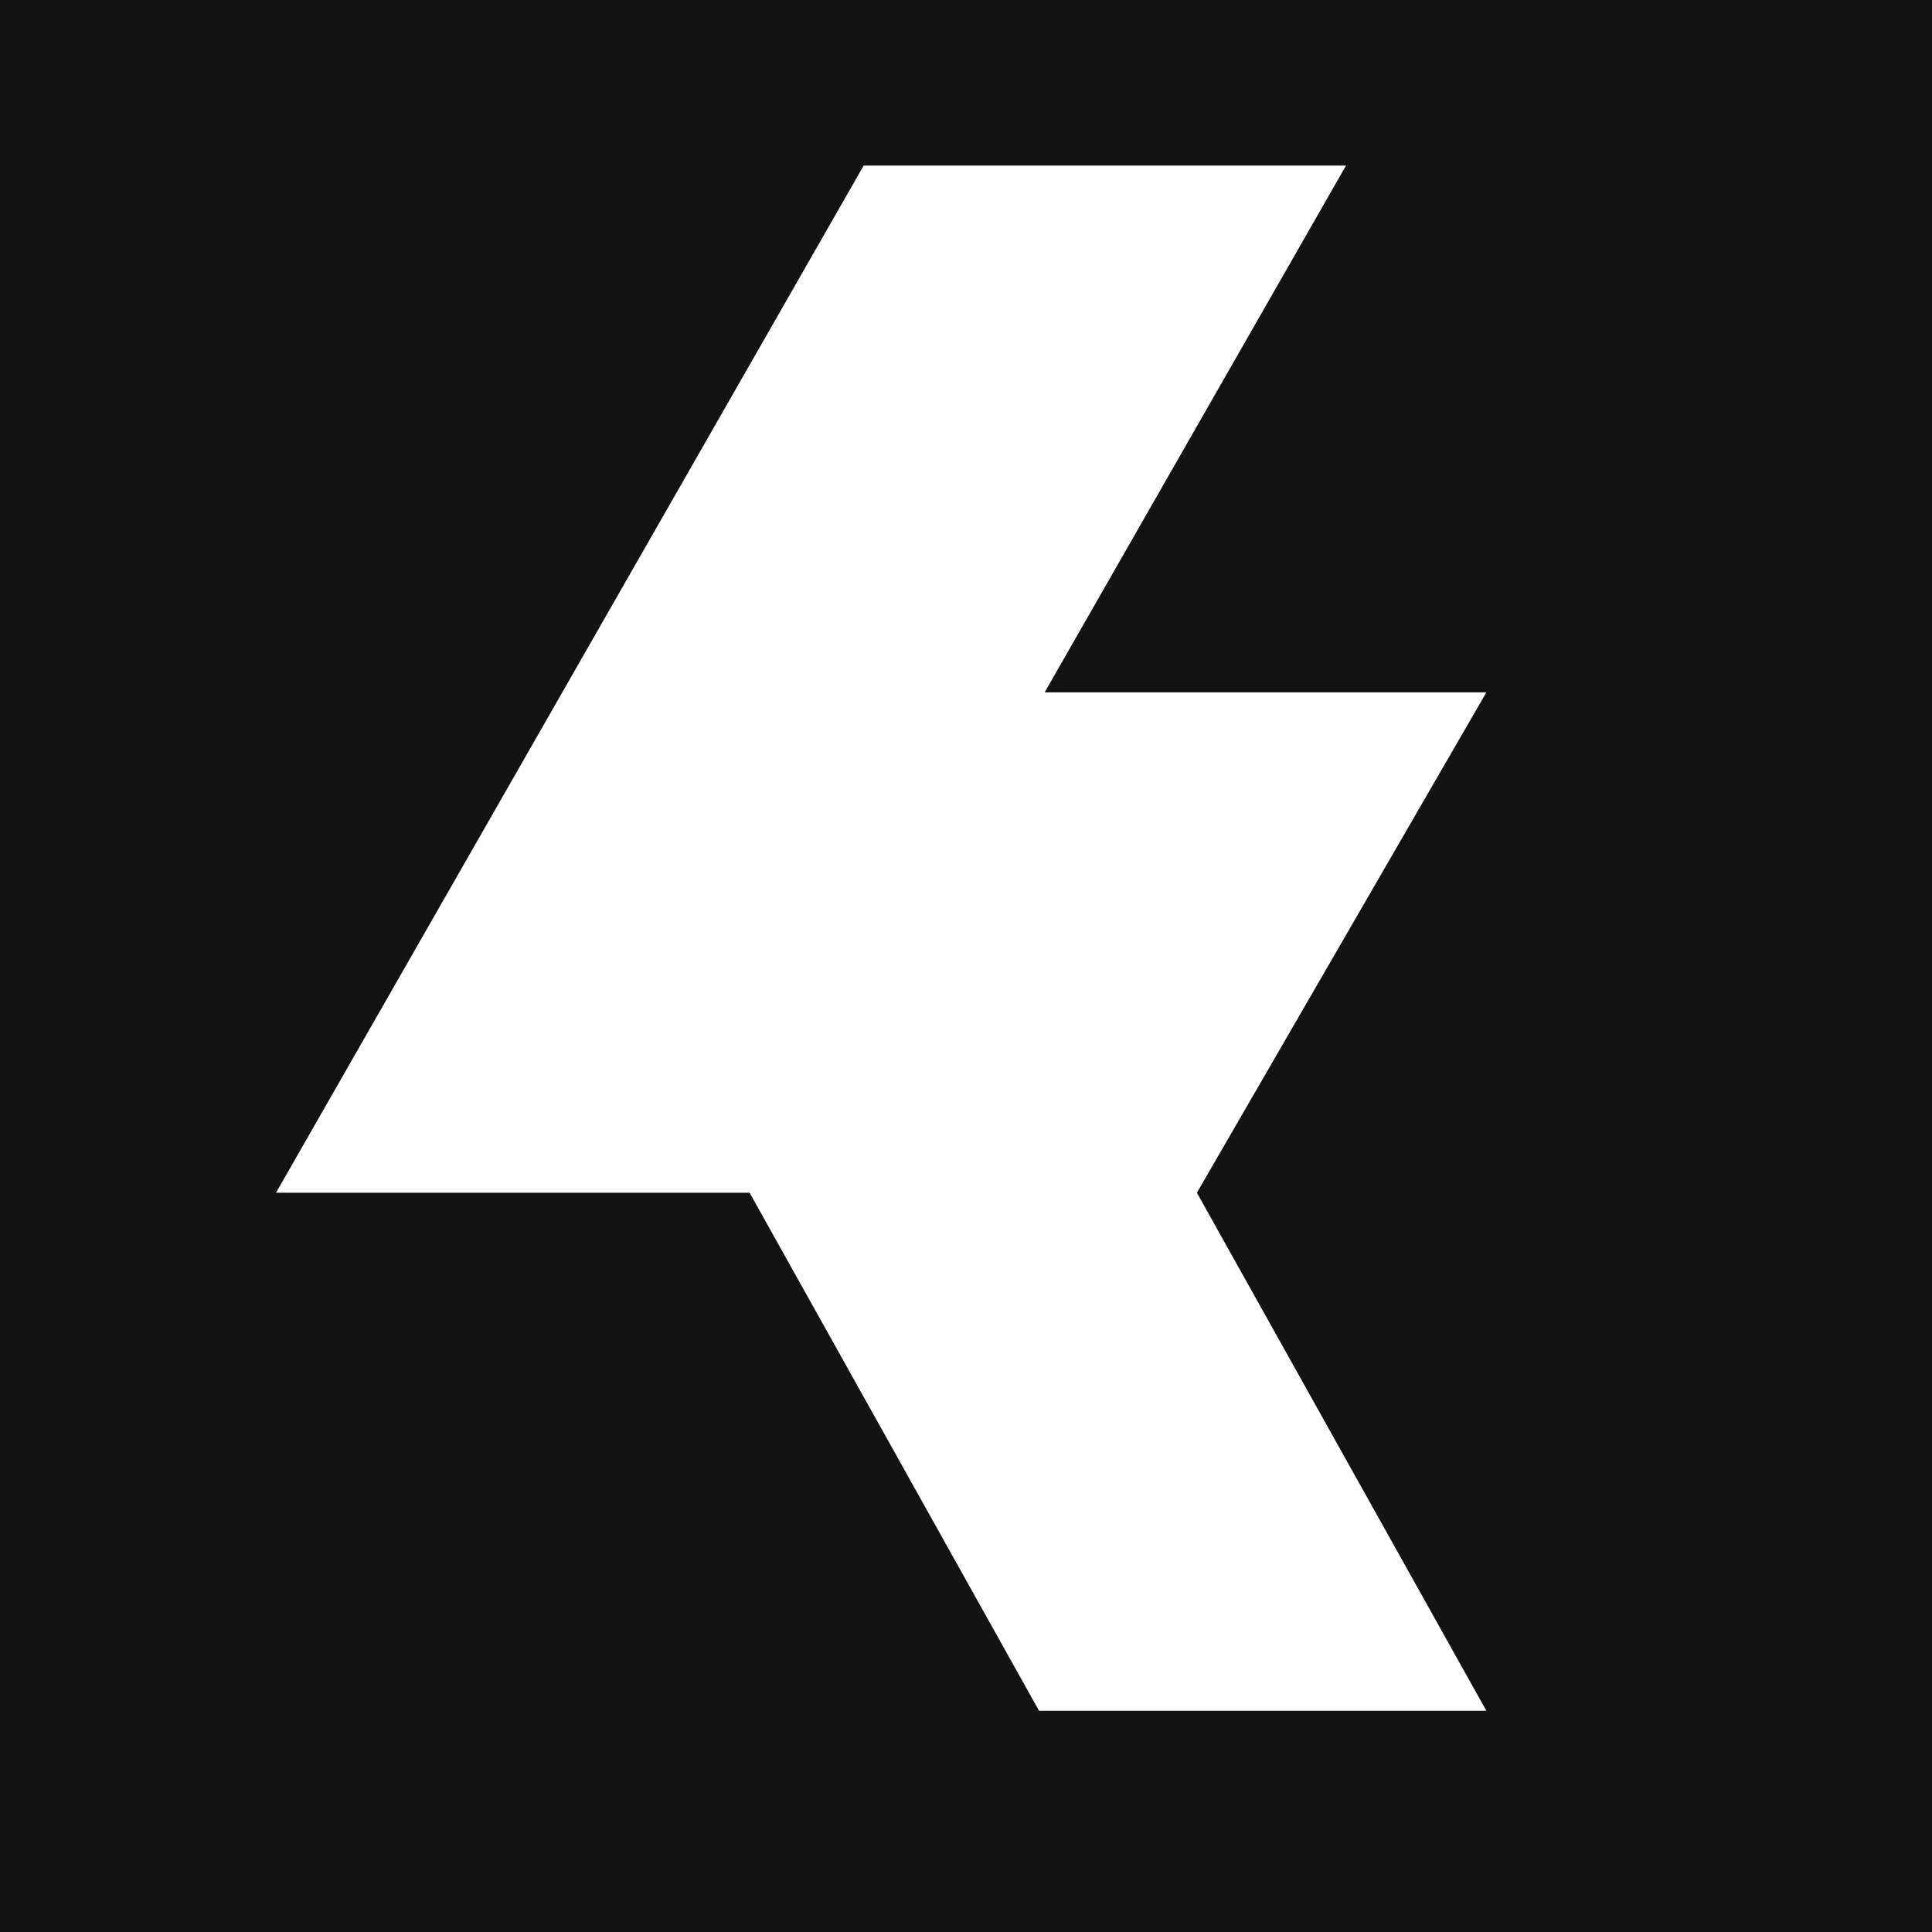 <svg xmlns="http://www.w3.org/2000/svg" fill="none" viewBox="0 0 35 35" height="35" width="35">
<rect fill="#131313" height="35" width="35"></rect>
<path fill="white" d="M26.927 12.543H18.823L13.58 21.608L18.823 30.992H26.927L21.683 21.608L26.927 12.543Z"></path>
<path fill="white" d="M24.384 3H15.646L5 21.608H13.739L24.384 3Z"></path>
</svg>
